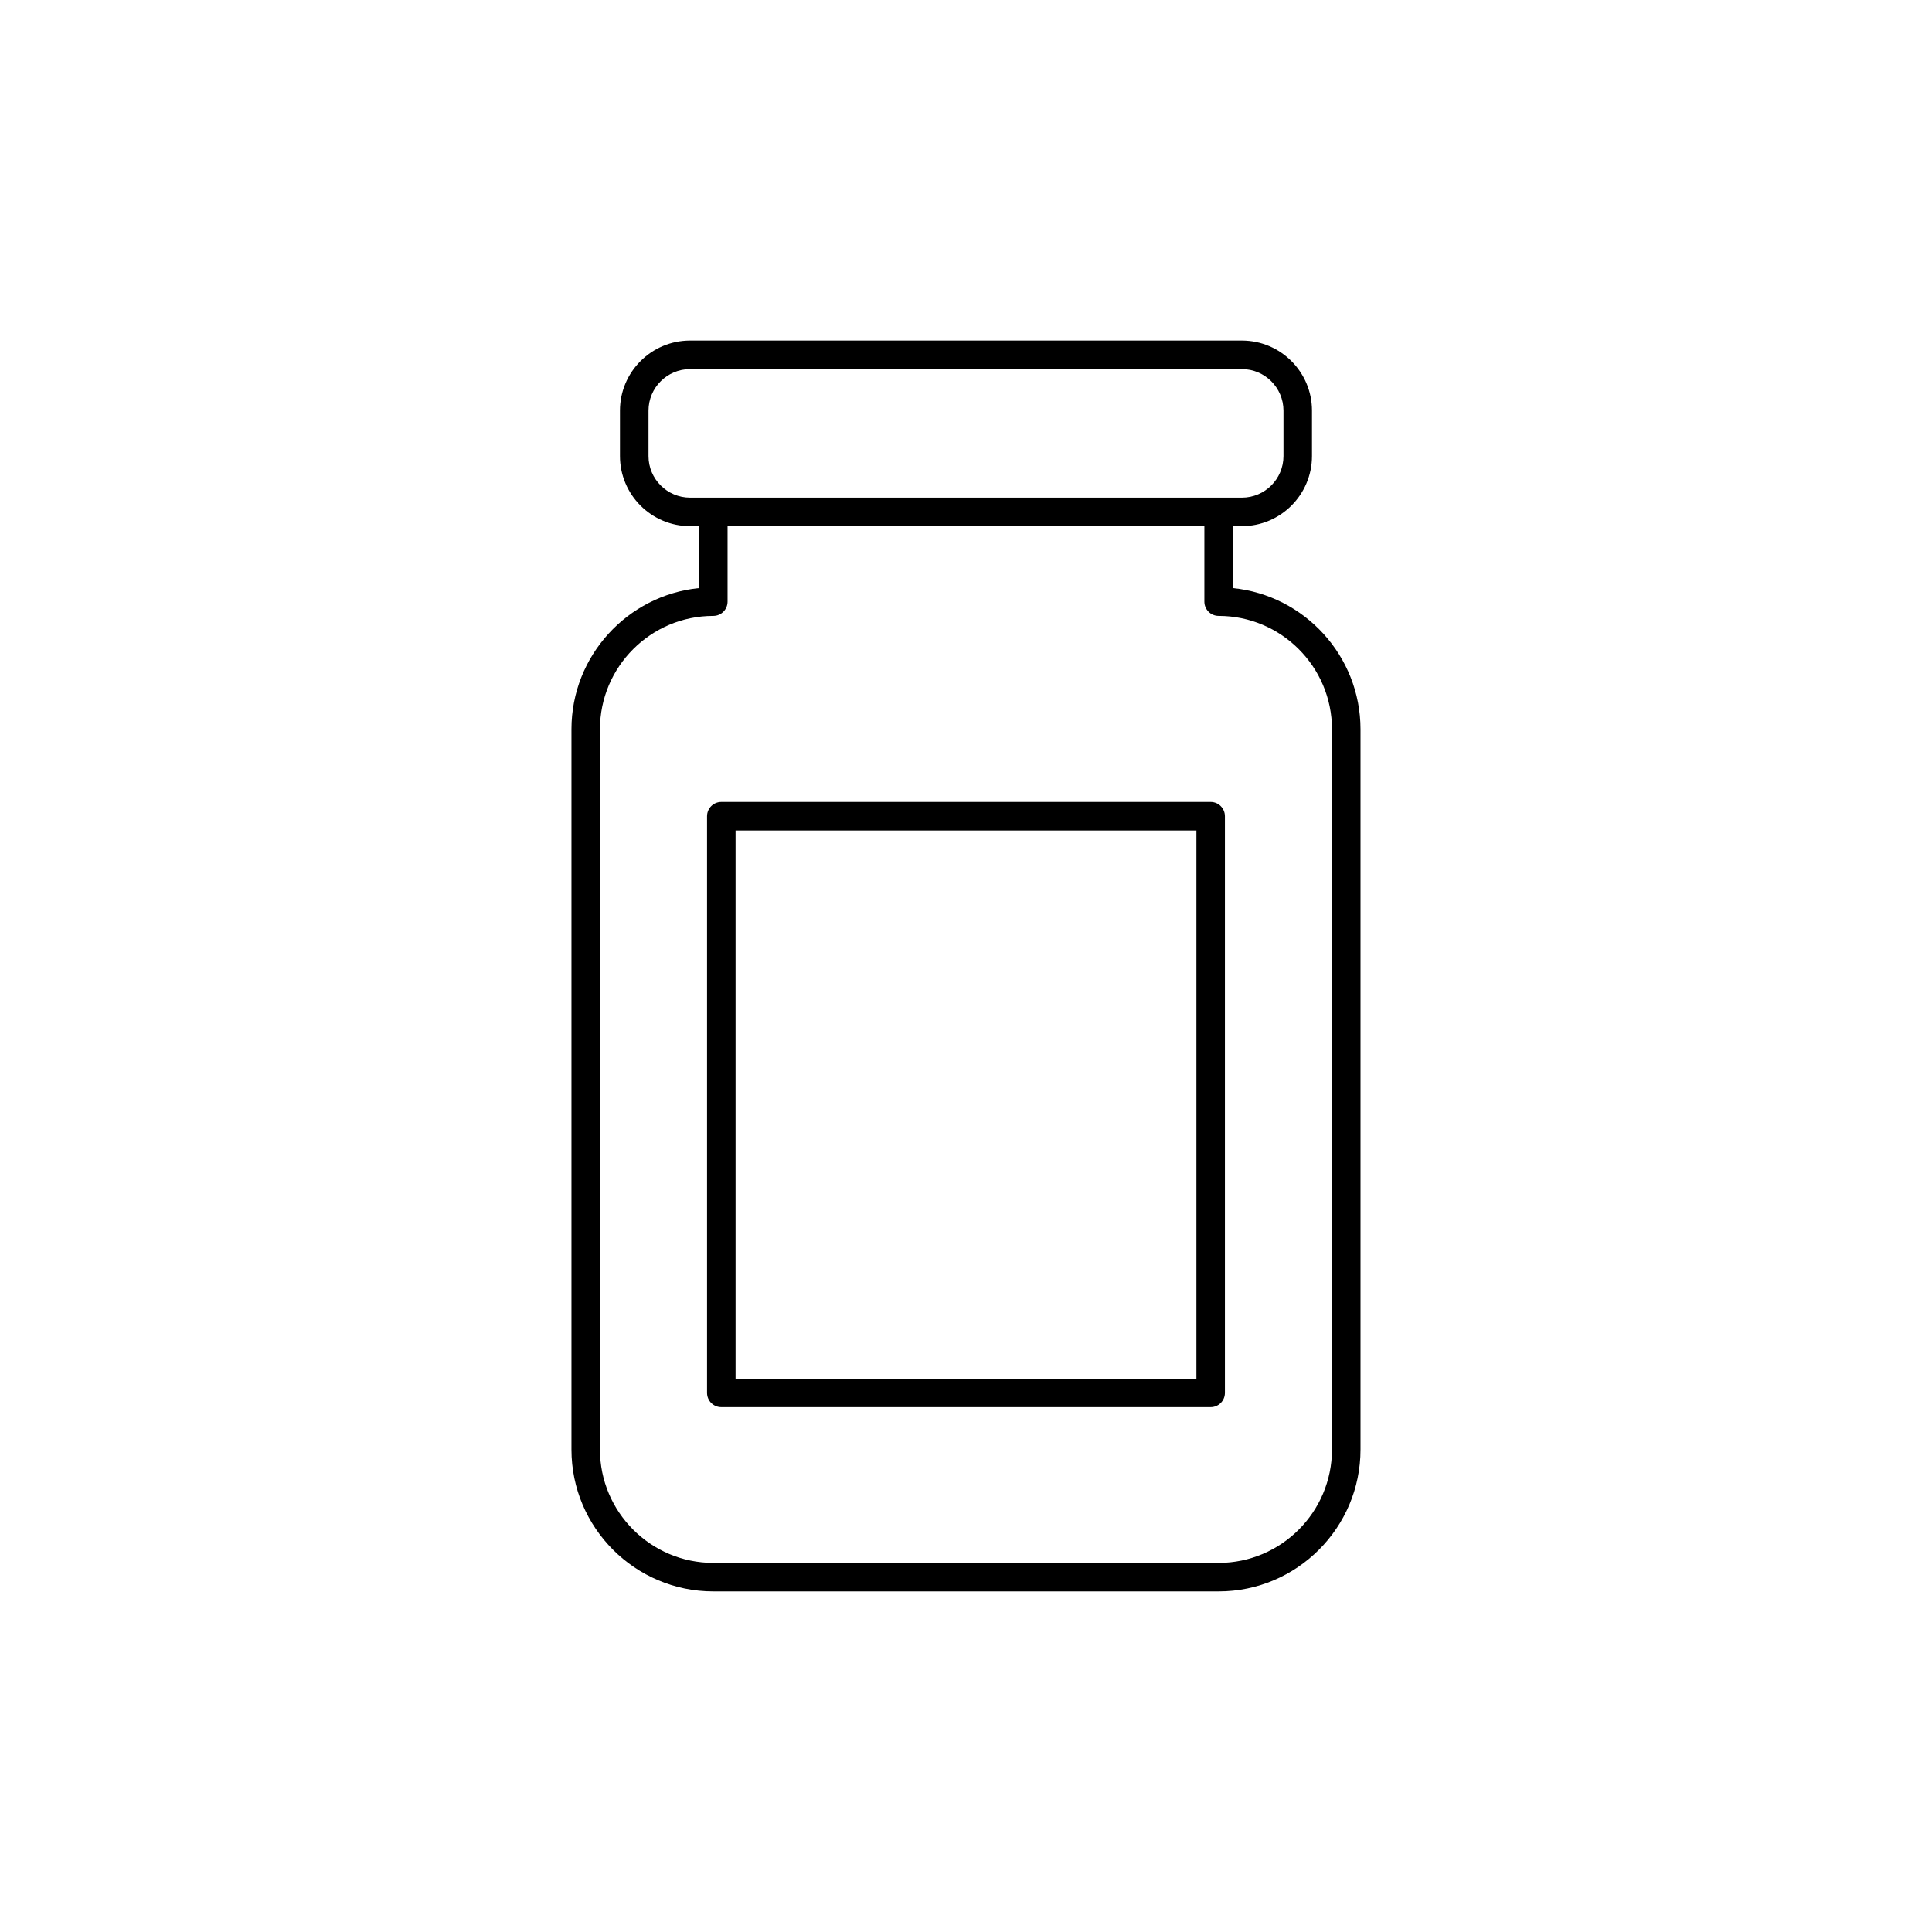 <?xml version="1.0" encoding="UTF-8"?>
<!-- Uploaded to: ICON Repo, www.iconrepo.com, Generator: ICON Repo Mixer Tools -->
<svg fill="#000000" width="800px" height="800px" version="1.1" viewBox="144 144 512 512" xmlns="http://www.w3.org/2000/svg">
 <g>
  <path d="m470.73 299.84v-16.41h2.394c10.23 0 18.566-8.328 18.566-18.57v-12.043c0-10.23-8.328-18.566-18.566-18.566h-146.26c-10.23 0-18.566 8.328-18.566 18.566v12.043c0 10.238 8.328 18.57 18.566 18.57h2.398v16.41c-18.965 1.906-33.82 17.957-33.82 37.422v190.87c0 20.73 16.867 37.605 37.598 37.605h133.91c20.73 0 37.598-16.871 37.598-37.605v-190.86c-0.004-19.465-14.863-35.52-33.824-37.426zm-154.87-34.973v-12.043c0-6.066 4.938-11.008 11.008-11.008h146.26c6.066 0 11.008 4.938 11.008 11.008v12.043c0 6.07-4.938 11.012-11.008 11.012h-146.26c-6.07-0.004-11.008-4.941-11.008-11.012zm181.13 263.27c0 16.566-13.477 30.047-30.043 30.047h-133.91c-16.566 0-30.043-13.48-30.043-30.047v-190.87c0-16.57 13.477-30.051 30.043-30.051 2.086 0 3.777-1.691 3.777-3.777v-20h126.36v20c0 2.086 1.691 3.777 3.777 3.777 16.566 0 30.043 13.48 30.043 30.051z"/>
  <path d="m464.84 356.53h-129.69c-2.086 0-3.777 1.691-3.777 3.777v152.83c0 2.086 1.691 3.777 3.777 3.777h129.69c2.086 0 3.777-1.691 3.777-3.777v-152.83c0-2.086-1.691-3.777-3.777-3.777zm-3.777 152.83h-122.13v-145.27h122.13z"/>
 </g>
</svg>
